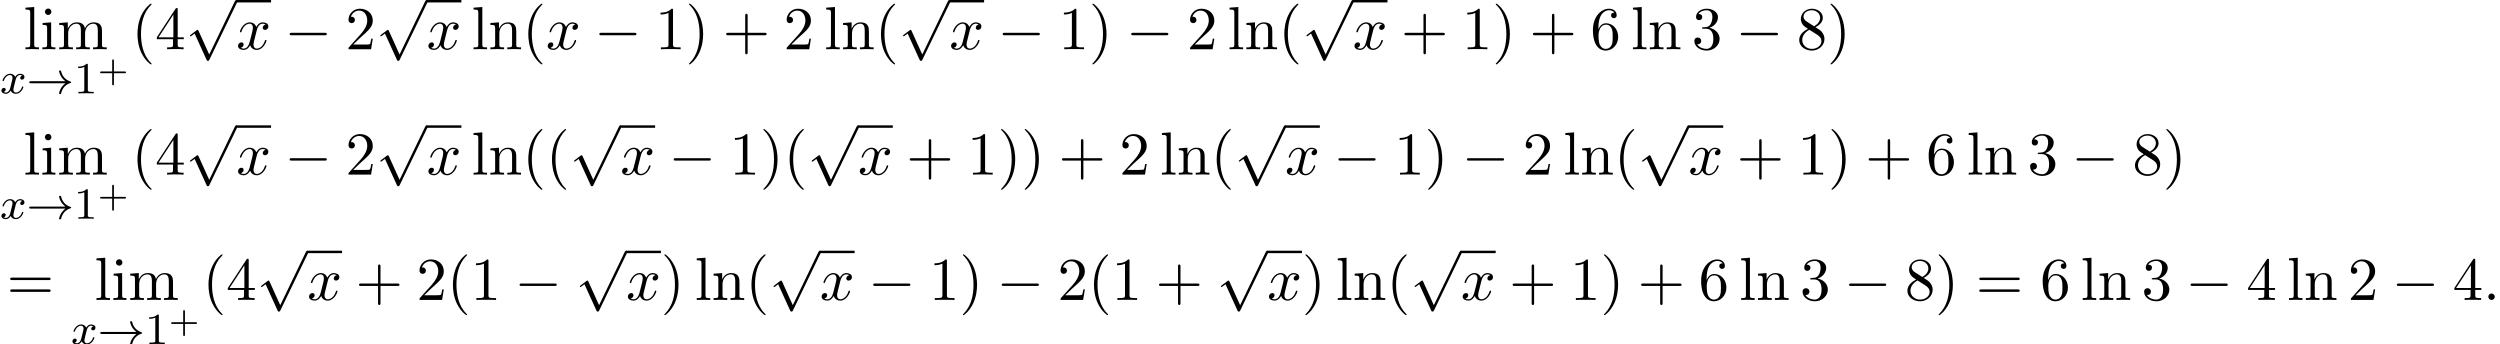 <?xml version='1.0' encoding='UTF-8'?>
<!-- This file was generated by dvisvgm 2.13.3 -->
<svg version='1.1' xmlns='http://www.w3.org/2000/svg' xmlns:xlink='http://www.w3.org/1999/xlink' width='448.065pt' height='61.667pt' viewBox='55.616 81.355 448.065 61.667'>
<defs>
<path id='g1-0' d='M7.189-2.509C7.375-2.509 7.571-2.509 7.571-2.727S7.375-2.945 7.189-2.945H1.287C1.102-2.945 .905-2.945 .905-2.727S1.102-2.509 1.287-2.509H7.189Z'/>
<path id='g1-112' d='M4.244 9.327L2.324 5.084C2.247 4.909 2.193 4.909 2.16 4.909C2.149 4.909 2.095 4.909 1.975 4.996L.938 5.782C.796 5.891 .796 5.924 .796 5.956C.796 6.011 .829 6.076 .905 6.076C.971 6.076 1.156 5.924 1.276 5.836C1.342 5.782 1.505 5.662 1.625 5.575L3.775 10.298C3.851 10.473 3.905 10.473 4.004 10.473C4.167 10.473 4.2 10.407 4.276 10.255L9.229 0C9.305-.153 9.305-.196 9.305-.218C9.305-.327 9.218-.436 9.087-.436C9-.436 8.924-.382 8.836-.207L4.244 9.327Z'/>
<path id='g2-120' d='M3.993-3.18C3.642-3.092 3.626-2.782 3.626-2.75C3.626-2.574 3.762-2.455 3.937-2.455S4.384-2.59 4.384-2.933C4.384-3.387 3.881-3.515 3.587-3.515C3.212-3.515 2.909-3.252 2.726-2.941C2.55-3.363 2.136-3.515 1.809-3.515C.94-3.515 .454-2.519 .454-2.295C.454-2.224 .51-2.192 .574-2.192C.669-2.192 .685-2.232 .709-2.327C.893-2.909 1.371-3.292 1.785-3.292C2.096-3.292 2.248-3.068 2.248-2.782C2.248-2.622 2.152-2.256 2.088-2C2.032-1.769 1.857-1.06 1.817-.909C1.706-.478 1.419-.143 1.06-.143C1.028-.143 .821-.143 .654-.255C1.02-.343 1.02-.677 1.02-.685C1.02-.869 .877-.98 .701-.98C.486-.98 .255-.797 .255-.494C.255-.128 .646 .08 1.052 .08C1.474 .08 1.769-.239 1.913-.494C2.088-.104 2.455 .08 2.837 .08C3.706 .08 4.184-.917 4.184-1.14C4.184-1.219 4.121-1.243 4.065-1.243C3.969-1.243 3.953-1.188 3.929-1.108C3.77-.574 3.316-.143 2.853-.143C2.59-.143 2.399-.319 2.399-.654C2.399-.813 2.447-.996 2.558-1.443C2.614-1.682 2.79-2.383 2.829-2.534C2.941-2.949 3.22-3.292 3.579-3.292C3.618-3.292 3.826-3.292 3.993-3.18Z'/>
<path id='g5-49' d='M2.503-5.077C2.503-5.292 2.487-5.3 2.271-5.3C1.945-4.981 1.522-4.79 .765-4.79V-4.527C.98-4.527 1.411-4.527 1.873-4.742V-.654C1.873-.359 1.849-.263 1.092-.263H.813V0C1.14-.024 1.825-.024 2.184-.024S3.236-.024 3.563 0V-.263H3.284C2.527-.263 2.503-.359 2.503-.654V-5.077Z'/>
<path id='g4-43' d='M2.947-1.339H4.878C4.961-1.339 5.111-1.339 5.111-1.494S4.961-1.65 4.878-1.65H2.947V-3.587C2.947-3.67 2.947-3.82 2.792-3.82S2.636-3.67 2.636-3.587V-1.65H.705C.622-1.65 .472-1.65 .472-1.494S.622-1.339 .705-1.339H2.636V.598C2.636 .681 2.636 .831 2.792 .831S2.947 .681 2.947 .598V-1.339Z'/>
<path id='g3-58' d='M2.095-.578C2.095-.895 1.833-1.156 1.516-1.156S.938-.895 .938-.578S1.2 0 1.516 0S2.095-.262 2.095-.578Z'/>
<path id='g3-120' d='M3.644-3.295C3.709-3.578 3.96-4.582 4.724-4.582C4.778-4.582 5.04-4.582 5.269-4.44C4.964-4.385 4.745-4.113 4.745-3.851C4.745-3.676 4.865-3.469 5.16-3.469C5.4-3.469 5.749-3.665 5.749-4.102C5.749-4.669 5.105-4.822 4.735-4.822C4.102-4.822 3.72-4.244 3.589-3.993C3.316-4.713 2.727-4.822 2.411-4.822C1.276-4.822 .655-3.415 .655-3.142C.655-3.033 .764-3.033 .785-3.033C.873-3.033 .905-3.055 .927-3.153C1.298-4.309 2.018-4.582 2.389-4.582C2.596-4.582 2.978-4.484 2.978-3.851C2.978-3.513 2.793-2.782 2.389-1.255C2.215-.578 1.833-.12 1.353-.12C1.287-.12 1.036-.12 .807-.262C1.08-.316 1.32-.545 1.32-.851C1.32-1.145 1.08-1.233 .916-1.233C.589-1.233 .316-.949 .316-.6C.316-.098 .862 .12 1.342 .12C2.062 .12 2.455-.644 2.487-.709C2.618-.305 3.011 .12 3.665 .12C4.789 .12 5.411-1.287 5.411-1.56C5.411-1.669 5.313-1.669 5.28-1.669C5.182-1.669 5.16-1.625 5.138-1.549C4.778-.382 4.036-.12 3.687-.12C3.262-.12 3.087-.469 3.087-.84C3.087-1.08 3.153-1.32 3.273-1.8L3.644-3.295Z'/>
<path id='g6-40' d='M3.611 2.618C3.611 2.585 3.611 2.564 3.425 2.378C2.062 1.004 1.713-1.058 1.713-2.727C1.713-4.625 2.127-6.524 3.469-7.887C3.611-8.018 3.611-8.04 3.611-8.073C3.611-8.149 3.567-8.182 3.502-8.182C3.393-8.182 2.411-7.44 1.767-6.055C1.211-4.855 1.08-3.644 1.08-2.727C1.08-1.876 1.2-.556 1.8 .676C2.455 2.018 3.393 2.727 3.502 2.727C3.567 2.727 3.611 2.695 3.611 2.618Z'/>
<path id='g6-41' d='M3.153-2.727C3.153-3.578 3.033-4.898 2.433-6.131C1.778-7.473 .84-8.182 .731-8.182C.665-8.182 .622-8.138 .622-8.073C.622-8.04 .622-8.018 .829-7.822C1.898-6.742 2.52-5.007 2.52-2.727C2.52-.862 2.116 1.058 .764 2.433C.622 2.564 .622 2.585 .622 2.618C.622 2.684 .665 2.727 .731 2.727C.84 2.727 1.822 1.985 2.465 .6C3.022-.6 3.153-1.811 3.153-2.727Z'/>
<path id='g6-43' d='M4.462-2.509H7.505C7.658-2.509 7.865-2.509 7.865-2.727S7.658-2.945 7.505-2.945H4.462V-6C4.462-6.153 4.462-6.36 4.244-6.36S4.025-6.153 4.025-6V-2.945H.971C.818-2.945 .611-2.945 .611-2.727S.818-2.509 .971-2.509H4.025V.545C4.025 .698 4.025 .905 4.244 .905S4.462 .698 4.462 .545V-2.509Z'/>
<path id='g6-49' d='M3.207-6.982C3.207-7.244 3.207-7.265 2.956-7.265C2.28-6.567 1.32-6.567 .971-6.567V-6.229C1.189-6.229 1.833-6.229 2.4-6.513V-.862C2.4-.469 2.367-.338 1.385-.338H1.036V0C1.418-.033 2.367-.033 2.804-.033S4.189-.033 4.571 0V-.338H4.222C3.24-.338 3.207-.458 3.207-.862V-6.982Z'/>
<path id='g6-50' d='M1.385-.84L2.542-1.964C4.244-3.469 4.898-4.058 4.898-5.149C4.898-6.393 3.916-7.265 2.585-7.265C1.353-7.265 .545-6.262 .545-5.291C.545-4.68 1.091-4.68 1.124-4.68C1.309-4.68 1.691-4.811 1.691-5.258C1.691-5.542 1.495-5.825 1.113-5.825C1.025-5.825 1.004-5.825 .971-5.815C1.222-6.524 1.811-6.927 2.444-6.927C3.436-6.927 3.905-6.044 3.905-5.149C3.905-4.276 3.36-3.415 2.76-2.738L.665-.404C.545-.284 .545-.262 .545 0H4.593L4.898-1.898H4.625C4.571-1.571 4.495-1.091 4.385-.927C4.309-.84 3.589-.84 3.349-.84H1.385Z'/>
<path id='g6-51' d='M3.164-3.84C4.058-4.135 4.691-4.898 4.691-5.76C4.691-6.655 3.731-7.265 2.684-7.265C1.582-7.265 .753-6.611 .753-5.782C.753-5.422 .993-5.215 1.309-5.215C1.647-5.215 1.865-5.455 1.865-5.771C1.865-6.316 1.353-6.316 1.189-6.316C1.527-6.851 2.247-6.993 2.64-6.993C3.087-6.993 3.687-6.753 3.687-5.771C3.687-5.64 3.665-5.007 3.382-4.527C3.055-4.004 2.684-3.971 2.411-3.96C2.324-3.949 2.062-3.927 1.985-3.927C1.898-3.916 1.822-3.905 1.822-3.796C1.822-3.676 1.898-3.676 2.084-3.676H2.564C3.458-3.676 3.862-2.935 3.862-1.865C3.862-.382 3.109-.065 2.629-.065C2.16-.065 1.342-.251 .96-.895C1.342-.84 1.68-1.08 1.68-1.495C1.68-1.887 1.385-2.105 1.069-2.105C.807-2.105 .458-1.953 .458-1.473C.458-.48 1.473 .24 2.662 .24C3.993 .24 4.985-.753 4.985-1.865C4.985-2.76 4.298-3.611 3.164-3.84Z'/>
<path id='g6-52' d='M3.207-1.8V-.851C3.207-.458 3.185-.338 2.378-.338H2.149V0C2.596-.033 3.164-.033 3.622-.033S4.658-.033 5.105 0V-.338H4.876C4.069-.338 4.047-.458 4.047-.851V-1.8H5.138V-2.138H4.047V-7.102C4.047-7.32 4.047-7.385 3.873-7.385C3.775-7.385 3.742-7.385 3.655-7.255L.305-2.138V-1.8H3.207ZM3.273-2.138H.611L3.273-6.207V-2.138Z'/>
<path id='g6-54' d='M1.44-3.578V-3.84C1.44-6.6 2.793-6.993 3.349-6.993C3.611-6.993 4.069-6.927 4.309-6.556C4.145-6.556 3.709-6.556 3.709-6.065C3.709-5.727 3.971-5.564 4.211-5.564C4.385-5.564 4.713-5.662 4.713-6.087C4.713-6.742 4.233-7.265 3.327-7.265C1.931-7.265 .458-5.858 .458-3.447C.458-.535 1.724 .24 2.738 .24C3.949 .24 4.985-.785 4.985-2.225C4.985-3.611 4.015-4.658 2.804-4.658C2.062-4.658 1.658-4.102 1.44-3.578ZM2.738-.065C2.051-.065 1.724-.72 1.658-.884C1.462-1.396 1.462-2.269 1.462-2.465C1.462-3.316 1.811-4.407 2.793-4.407C2.967-4.407 3.469-4.407 3.807-3.731C4.004-3.327 4.004-2.771 4.004-2.236C4.004-1.713 4.004-1.167 3.818-.775C3.491-.12 2.989-.065 2.738-.065Z'/>
<path id='g6-56' d='M1.778-4.985C1.276-5.313 1.233-5.684 1.233-5.869C1.233-6.535 1.942-6.993 2.716-6.993C3.513-6.993 4.211-6.425 4.211-5.64C4.211-5.018 3.785-4.495 3.131-4.113L1.778-4.985ZM3.371-3.949C4.156-4.353 4.691-4.92 4.691-5.64C4.691-6.644 3.72-7.265 2.727-7.265C1.636-7.265 .753-6.458 .753-5.444C.753-5.247 .775-4.756 1.233-4.244C1.353-4.113 1.756-3.84 2.029-3.655C1.396-3.338 .458-2.727 .458-1.647C.458-.491 1.571 .24 2.716 .24C3.949 .24 4.985-.665 4.985-1.833C4.985-2.225 4.865-2.716 4.451-3.175C4.244-3.404 4.069-3.513 3.371-3.949ZM2.28-3.491L3.622-2.64C3.927-2.433 4.44-2.105 4.44-1.44C4.44-.633 3.622-.065 2.727-.065C1.789-.065 1.004-.742 1.004-1.647C1.004-2.28 1.353-2.978 2.28-3.491Z'/>
<path id='g6-61' d='M7.495-3.567C7.658-3.567 7.865-3.567 7.865-3.785S7.658-4.004 7.505-4.004H.971C.818-4.004 .611-4.004 .611-3.785S.818-3.567 .982-3.567H7.495ZM7.505-1.451C7.658-1.451 7.865-1.451 7.865-1.669S7.658-1.887 7.495-1.887H.982C.818-1.887 .611-1.887 .611-1.669S.818-1.451 .971-1.451H7.505Z'/>
<path id='g6-105' d='M1.931-4.822L.404-4.702V-4.364C1.113-4.364 1.211-4.298 1.211-3.764V-.829C1.211-.338 1.091-.338 .36-.338V0C.709-.011 1.298-.033 1.56-.033C1.942-.033 2.324-.011 2.695 0V-.338C1.975-.338 1.931-.393 1.931-.818V-4.822ZM1.975-6.72C1.975-7.069 1.702-7.298 1.396-7.298C1.058-7.298 .818-7.004 .818-6.72C.818-6.425 1.058-6.142 1.396-6.142C1.702-6.142 1.975-6.371 1.975-6.72Z'/>
<path id='g6-108' d='M1.931-7.571L.36-7.451V-7.113C1.124-7.113 1.211-7.036 1.211-6.502V-.829C1.211-.338 1.091-.338 .36-.338V0C.72-.011 1.298-.033 1.571-.033S2.378-.011 2.782 0V-.338C2.051-.338 1.931-.338 1.931-.829V-7.571Z'/>
<path id='g6-109' d='M1.2-3.753V-.829C1.2-.338 1.08-.338 .349-.338V0C.731-.011 1.287-.033 1.582-.033C1.865-.033 2.433-.011 2.804 0V-.338C2.073-.338 1.953-.338 1.953-.829V-2.836C1.953-3.971 2.727-4.582 3.425-4.582C4.113-4.582 4.233-3.993 4.233-3.371V-.829C4.233-.338 4.113-.338 3.382-.338V0C3.764-.011 4.32-.033 4.615-.033C4.898-.033 5.465-.011 5.836 0V-.338C5.105-.338 4.985-.338 4.985-.829V-2.836C4.985-3.971 5.76-4.582 6.458-4.582C7.145-4.582 7.265-3.993 7.265-3.371V-.829C7.265-.338 7.145-.338 6.415-.338V0C6.796-.011 7.353-.033 7.647-.033C7.931-.033 8.498-.011 8.869 0V-.338C8.302-.338 8.029-.338 8.018-.665V-2.749C8.018-3.687 8.018-4.025 7.68-4.418C7.527-4.604 7.167-4.822 6.535-4.822C5.618-4.822 5.138-4.167 4.953-3.753C4.8-4.702 3.993-4.822 3.502-4.822C2.705-4.822 2.193-4.353 1.887-3.676V-4.822L.349-4.702V-4.364C1.113-4.364 1.2-4.287 1.2-3.753Z'/>
<path id='g6-110' d='M1.2-3.753V-.829C1.2-.338 1.08-.338 .349-.338V0C.731-.011 1.287-.033 1.582-.033C1.865-.033 2.433-.011 2.804 0V-.338C2.073-.338 1.953-.338 1.953-.829V-2.836C1.953-3.971 2.727-4.582 3.425-4.582C4.113-4.582 4.233-3.993 4.233-3.371V-.829C4.233-.338 4.113-.338 3.382-.338V0C3.764-.011 4.32-.033 4.615-.033C4.898-.033 5.465-.011 5.836 0V-.338C5.269-.338 4.996-.338 4.985-.665V-2.749C4.985-3.687 4.985-4.025 4.647-4.418C4.495-4.604 4.135-4.822 3.502-4.822C2.705-4.822 2.193-4.353 1.887-3.676V-4.822L.349-4.702V-4.364C1.113-4.364 1.2-4.287 1.2-3.753Z'/>
<path id='g0-33' d='M6.958-1.809C6.687-1.61 6.44-1.355 6.249-1.068C5.906-.55 5.818-.04 5.818-.008C5.818 .112 5.93 .112 6.001 .112C6.089 .112 6.161 .112 6.185 .008C6.392-.877 6.902-1.546 7.867-1.873C7.93-1.889 7.994-1.913 7.994-1.993S7.922-2.096 7.89-2.104C6.83-2.463 6.368-3.212 6.201-3.913C6.161-4.073 6.161-4.097 6.001-4.097C5.93-4.097 5.818-4.097 5.818-3.977C5.818-3.961 5.898-3.435 6.249-2.909C6.48-2.574 6.759-2.327 6.958-2.176H.773C.646-2.176 .47-2.176 .47-1.993S.646-1.809 .773-1.809H6.958Z'/>
</defs>
<g id='page1'>
<use x='59.819' y='90.182' xlink:href='#g6-108'/>
<use x='62.85' y='90.182' xlink:href='#g6-105'/>
<use x='65.88' y='90.182' xlink:href='#g6-109'/>
<use x='55.616' y='98.088' xlink:href='#g2-120'/>
<use x='60.383' y='98.088' xlink:href='#g0-33'/>
<use x='68.852' y='98.088' xlink:href='#g5-49'/>
<use x='73.086' y='95.819' xlink:href='#g4-43'/>
<use x='79.174' y='90.182' xlink:href='#g6-40'/>
<use x='83.417' y='90.182' xlink:href='#g6-52'/>
<use x='88.871' y='81.792' xlink:href='#g1-112'/>
<rect x='97.962' y='81.355' height='.436' width='6.235'/>
<use x='97.962' y='90.182' xlink:href='#g3-120'/>
<use x='106.621' y='90.182' xlink:href='#g1-0'/>
<use x='117.53' y='90.182' xlink:href='#g6-50'/>
<use x='122.985' y='81.792' xlink:href='#g1-112'/>
<rect x='132.076' y='81.355' height='.436' width='6.235'/>
<use x='132.076' y='90.182' xlink:href='#g3-120'/>
<use x='140.129' y='90.182' xlink:href='#g6-108'/>
<use x='143.159' y='90.182' xlink:href='#g6-110'/>
<use x='149.22' y='90.182' xlink:href='#g6-40'/>
<use x='153.462' y='90.182' xlink:href='#g3-120'/>
<use x='162.121' y='90.182' xlink:href='#g1-0'/>
<use x='173.03' y='90.182' xlink:href='#g6-49'/>
<use x='178.485' y='90.182' xlink:href='#g6-41'/>
<use x='185.151' y='90.182' xlink:href='#g6-43'/>
<use x='196.06' y='90.182' xlink:href='#g6-50'/>
<use x='203.333' y='90.182' xlink:href='#g6-108'/>
<use x='206.363' y='90.182' xlink:href='#g6-110'/>
<use x='212.424' y='90.182' xlink:href='#g6-40'/>
<use x='216.666' y='81.792' xlink:href='#g1-112'/>
<rect x='225.757' y='81.355' height='.436' width='6.235'/>
<use x='225.757' y='90.182' xlink:href='#g3-120'/>
<use x='234.416' y='90.182' xlink:href='#g1-0'/>
<use x='245.325' y='90.182' xlink:href='#g6-49'/>
<use x='250.78' y='90.182' xlink:href='#g6-41'/>
<use x='257.447' y='90.182' xlink:href='#g1-0'/>
<use x='268.356' y='90.182' xlink:href='#g6-50'/>
<use x='275.628' y='90.182' xlink:href='#g6-108'/>
<use x='278.659' y='90.182' xlink:href='#g6-110'/>
<use x='284.719' y='90.182' xlink:href='#g6-40'/>
<use x='288.962' y='81.792' xlink:href='#g1-112'/>
<rect x='298.053' y='81.355' height='.436' width='6.235'/>
<use x='298.053' y='90.182' xlink:href='#g3-120'/>
<use x='306.712' y='90.182' xlink:href='#g6-43'/>
<use x='317.621' y='90.182' xlink:href='#g6-49'/>
<use x='323.075' y='90.182' xlink:href='#g6-41'/>
<use x='329.742' y='90.182' xlink:href='#g6-43'/>
<use x='340.651' y='90.182' xlink:href='#g6-54'/>
<use x='347.924' y='90.182' xlink:href='#g6-108'/>
<use x='350.954' y='90.182' xlink:href='#g6-110'/>
<use x='358.833' y='90.182' xlink:href='#g6-51'/>
<use x='366.712' y='90.182' xlink:href='#g1-0'/>
<use x='377.621' y='90.182' xlink:href='#g6-56'/>
<use x='383.075' y='90.182' xlink:href='#g6-41'/>
<use x='59.819' y='112.649' xlink:href='#g6-108'/>
<use x='62.85' y='112.649' xlink:href='#g6-105'/>
<use x='65.88' y='112.649' xlink:href='#g6-109'/>
<use x='55.616' y='120.555' xlink:href='#g2-120'/>
<use x='60.383' y='120.555' xlink:href='#g0-33'/>
<use x='68.852' y='120.555' xlink:href='#g5-49'/>
<use x='73.086' y='118.286' xlink:href='#g4-43'/>
<use x='79.174' y='112.649' xlink:href='#g6-40'/>
<use x='83.417' y='112.649' xlink:href='#g6-52'/>
<use x='88.871' y='104.258' xlink:href='#g1-112'/>
<rect x='97.962' y='103.822' height='.436' width='6.235'/>
<use x='97.962' y='112.649' xlink:href='#g3-120'/>
<use x='106.621' y='112.649' xlink:href='#g1-0'/>
<use x='117.53' y='112.649' xlink:href='#g6-50'/>
<use x='122.985' y='104.258' xlink:href='#g1-112'/>
<rect x='132.076' y='103.822' height='.436' width='6.235'/>
<use x='132.076' y='112.649' xlink:href='#g3-120'/>
<use x='140.129' y='112.649' xlink:href='#g6-108'/>
<use x='143.159' y='112.649' xlink:href='#g6-110'/>
<use x='149.22' y='112.649' xlink:href='#g6-40'/>
<use x='153.462' y='112.649' xlink:href='#g6-40'/>
<use x='157.704' y='104.258' xlink:href='#g1-112'/>
<rect x='166.795' y='103.822' height='.436' width='6.235'/>
<use x='166.795' y='112.649' xlink:href='#g3-120'/>
<use x='175.454' y='112.649' xlink:href='#g1-0'/>
<use x='186.363' y='112.649' xlink:href='#g6-49'/>
<use x='191.818' y='112.649' xlink:href='#g6-41'/>
<use x='196.06' y='112.649' xlink:href='#g6-40'/>
<use x='200.303' y='104.258' xlink:href='#g1-112'/>
<rect x='209.394' y='103.822' height='.436' width='6.235'/>
<use x='209.394' y='112.649' xlink:href='#g3-120'/>
<use x='218.053' y='112.649' xlink:href='#g6-43'/>
<use x='228.962' y='112.649' xlink:href='#g6-49'/>
<use x='234.416' y='112.649' xlink:href='#g6-41'/>
<use x='238.659' y='112.649' xlink:href='#g6-41'/>
<use x='245.326' y='112.649' xlink:href='#g6-43'/>
<use x='256.235' y='112.649' xlink:href='#g6-50'/>
<use x='263.507' y='112.649' xlink:href='#g6-108'/>
<use x='266.538' y='112.649' xlink:href='#g6-110'/>
<use x='272.598' y='112.649' xlink:href='#g6-40'/>
<use x='276.841' y='104.258' xlink:href='#g1-112'/>
<rect x='285.932' y='103.822' height='.436' width='6.235'/>
<use x='285.932' y='112.649' xlink:href='#g3-120'/>
<use x='294.591' y='112.649' xlink:href='#g1-0'/>
<use x='305.5' y='112.649' xlink:href='#g6-49'/>
<use x='310.954' y='112.649' xlink:href='#g6-41'/>
<use x='317.621' y='112.649' xlink:href='#g1-0'/>
<use x='328.53' y='112.649' xlink:href='#g6-50'/>
<use x='335.803' y='112.649' xlink:href='#g6-108'/>
<use x='338.833' y='112.649' xlink:href='#g6-110'/>
<use x='344.894' y='112.649' xlink:href='#g6-40'/>
<use x='349.136' y='104.258' xlink:href='#g1-112'/>
<rect x='358.227' y='103.822' height='.436' width='6.235'/>
<use x='358.227' y='112.649' xlink:href='#g3-120'/>
<use x='366.886' y='112.649' xlink:href='#g6-43'/>
<use x='377.795' y='112.649' xlink:href='#g6-49'/>
<use x='383.25' y='112.649' xlink:href='#g6-41'/>
<use x='389.916' y='112.649' xlink:href='#g6-43'/>
<use x='400.825' y='112.649' xlink:href='#g6-54'/>
<use x='408.098' y='112.649' xlink:href='#g6-108'/>
<use x='411.128' y='112.649' xlink:href='#g6-110'/>
<use x='419.007' y='112.649' xlink:href='#g6-51'/>
<use x='426.886' y='112.649' xlink:href='#g1-0'/>
<use x='437.795' y='112.649' xlink:href='#g6-56'/>
<use x='443.25' y='112.649' xlink:href='#g6-41'/>
<use x='56.829' y='135.115' xlink:href='#g6-61'/>
<use x='72.547' y='135.115' xlink:href='#g6-108'/>
<use x='75.577' y='135.115' xlink:href='#g6-105'/>
<use x='78.607' y='135.115' xlink:href='#g6-109'/>
<use x='68.344' y='143.022' xlink:href='#g2-120'/>
<use x='73.111' y='143.022' xlink:href='#g0-33'/>
<use x='81.579' y='143.022' xlink:href='#g5-49'/>
<use x='85.813' y='140.753' xlink:href='#g4-43'/>
<use x='91.901' y='135.115' xlink:href='#g6-40'/>
<use x='96.144' y='135.115' xlink:href='#g6-52'/>
<use x='101.598' y='126.725' xlink:href='#g1-112'/>
<rect x='110.689' y='126.289' height='.436' width='6.235'/>
<use x='110.689' y='135.115' xlink:href='#g3-120'/>
<use x='119.348' y='135.115' xlink:href='#g6-43'/>
<use x='130.257' y='135.115' xlink:href='#g6-50'/>
<use x='135.712' y='135.115' xlink:href='#g6-40'/>
<use x='139.954' y='135.115' xlink:href='#g6-49'/>
<use x='147.833' y='135.115' xlink:href='#g1-0'/>
<use x='158.742' y='126.725' xlink:href='#g1-112'/>
<rect x='167.833' y='126.289' height='.436' width='6.235'/>
<use x='167.833' y='135.115' xlink:href='#g3-120'/>
<use x='174.068' y='135.115' xlink:href='#g6-41'/>
<use x='180.129' y='135.115' xlink:href='#g6-108'/>
<use x='183.159' y='135.115' xlink:href='#g6-110'/>
<use x='189.219' y='135.115' xlink:href='#g6-40'/>
<use x='193.462' y='126.725' xlink:href='#g1-112'/>
<rect x='202.553' y='126.289' height='.436' width='6.235'/>
<use x='202.553' y='135.115' xlink:href='#g3-120'/>
<use x='211.212' y='135.115' xlink:href='#g1-0'/>
<use x='222.121' y='135.115' xlink:href='#g6-49'/>
<use x='227.576' y='135.115' xlink:href='#g6-41'/>
<use x='234.242' y='135.115' xlink:href='#g1-0'/>
<use x='245.151' y='135.115' xlink:href='#g6-50'/>
<use x='250.606' y='135.115' xlink:href='#g6-40'/>
<use x='254.848' y='135.115' xlink:href='#g6-49'/>
<use x='262.727' y='135.115' xlink:href='#g6-43'/>
<use x='273.636' y='126.725' xlink:href='#g1-112'/>
<rect x='282.727' y='126.289' height='.436' width='6.235'/>
<use x='282.727' y='135.115' xlink:href='#g3-120'/>
<use x='288.962' y='135.115' xlink:href='#g6-41'/>
<use x='295.022' y='135.115' xlink:href='#g6-108'/>
<use x='298.053' y='135.115' xlink:href='#g6-110'/>
<use x='304.113' y='135.115' xlink:href='#g6-40'/>
<use x='308.356' y='126.725' xlink:href='#g1-112'/>
<rect x='317.447' y='126.289' height='.436' width='6.235'/>
<use x='317.447' y='135.115' xlink:href='#g3-120'/>
<use x='326.106' y='135.115' xlink:href='#g6-43'/>
<use x='337.015' y='135.115' xlink:href='#g6-49'/>
<use x='342.469' y='135.115' xlink:href='#g6-41'/>
<use x='349.136' y='135.115' xlink:href='#g6-43'/>
<use x='360.045' y='135.115' xlink:href='#g6-54'/>
<use x='367.318' y='135.115' xlink:href='#g6-108'/>
<use x='370.348' y='135.115' xlink:href='#g6-110'/>
<use x='378.227' y='135.115' xlink:href='#g6-51'/>
<use x='386.106' y='135.115' xlink:href='#g1-0'/>
<use x='397.015' y='135.115' xlink:href='#g6-56'/>
<use x='402.469' y='135.115' xlink:href='#g6-41'/>
<use x='409.742' y='135.115' xlink:href='#g6-61'/>
<use x='421.257' y='135.115' xlink:href='#g6-54'/>
<use x='428.53' y='135.115' xlink:href='#g6-108'/>
<use x='431.56' y='135.115' xlink:href='#g6-110'/>
<use x='439.439' y='135.115' xlink:href='#g6-51'/>
<use x='447.318' y='135.115' xlink:href='#g1-0'/>
<use x='458.227' y='135.115' xlink:href='#g6-52'/>
<use x='465.499' y='135.115' xlink:href='#g6-108'/>
<use x='468.53' y='135.115' xlink:href='#g6-110'/>
<use x='476.408' y='135.115' xlink:href='#g6-50'/>
<use x='484.287' y='135.115' xlink:href='#g1-0'/>
<use x='495.196' y='135.115' xlink:href='#g6-52'/>
<use x='500.651' y='135.115' xlink:href='#g3-58'/>
</g>
</svg><!--Rendered by QuickLaTeX.com-->